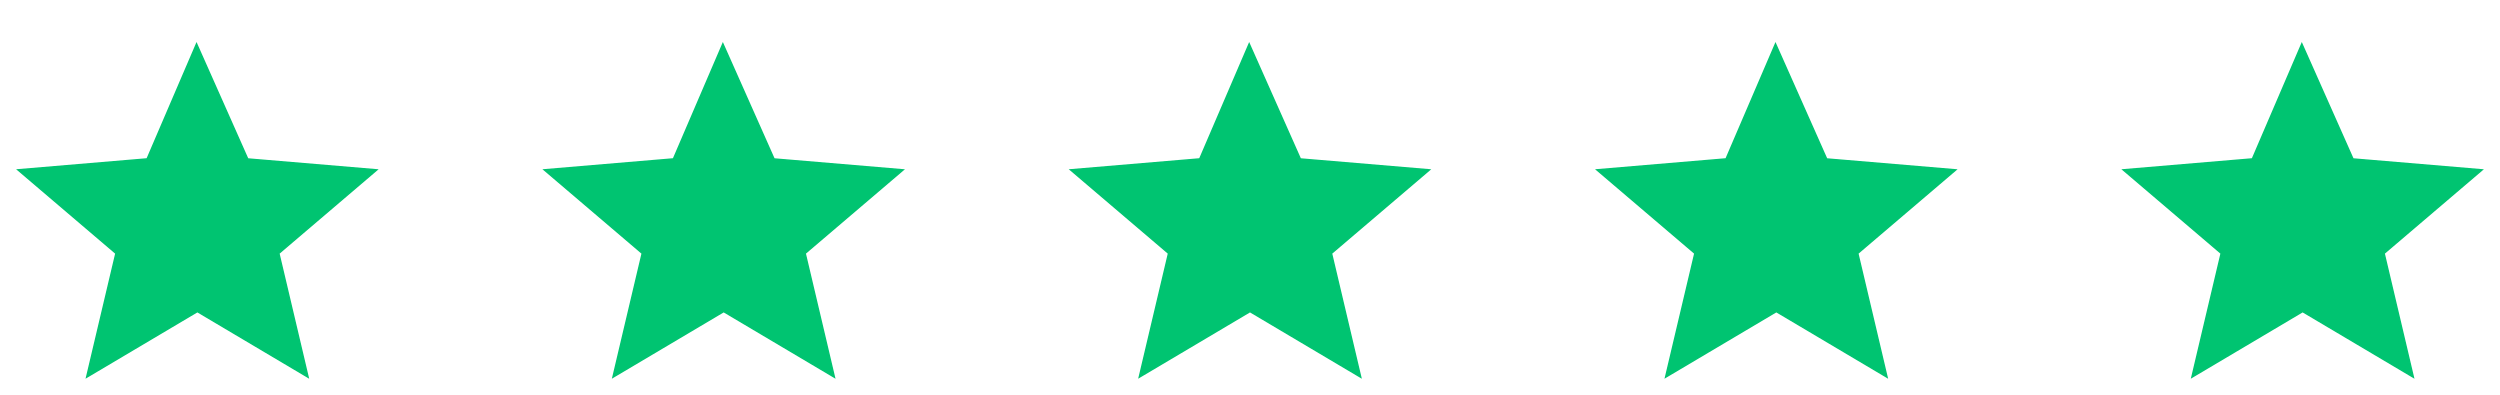 <?xml version="1.0" encoding="UTF-8"?>
<svg width="95px" height="15px" viewBox="0 0 95 15" version="1.1" xmlns="http://www.w3.org/2000/svg" xmlns:xlink="http://www.w3.org/1999/xlink">
    <title>green_stars</title>
    <g id="Page-1" stroke="none" stroke-width="1" fill="none" fill-rule="evenodd">
        <g id="Desktop-HD-Copy-3" transform="translate(-492, -853)" fill="#00C471" fill-rule="nonzero" stroke="#00C471" stroke-width="0.057">
            <g id="green_stars" transform="translate(492.682, 854.667)">
                <polygon id="Path" points="13.636 4.788 9.913 7.96 11.025 12.667 6.818 10.172 2.611 12.666 3.724 7.96 1.687539e-13 4.787 4.909 4.372 6.787 3.55271368e-14 8.731 4.374 13.636 4.788"></polygon>
                <polygon id="Path" points="53.636 4.788 49.913 7.96 51.025 12.667 46.818 10.172 42.611 12.666 43.724 7.96 40 4.787 44.909 4.372 46.787 3.55271368e-14 48.731 4.374 53.636 4.788"></polygon>
                <polygon id="Path" points="73.636 4.788 69.913 7.96 71.025 12.667 66.818 10.172 62.611 12.666 63.724 7.96 60 4.787 64.909 4.372 66.787 3.55271368e-14 68.731 4.374 73.636 4.788"></polygon>
                <polygon id="Path" points="33.636 4.788 29.913 7.96 31.025 12.667 26.818 10.172 22.611 12.666 23.724 7.96 20 4.787 24.909 4.372 26.787 3.55271368e-14 28.731 4.374 33.636 4.788"></polygon>
                <polygon id="Path" points="93.636 4.788 89.913 7.96 91.025 12.667 86.818 10.172 82.611 12.666 83.724 7.96 80 4.787 84.909 4.372 86.787 3.55271368e-14 88.731 4.374 93.636 4.788"></polygon>
            </g>
        </g>
    </g>
</svg>